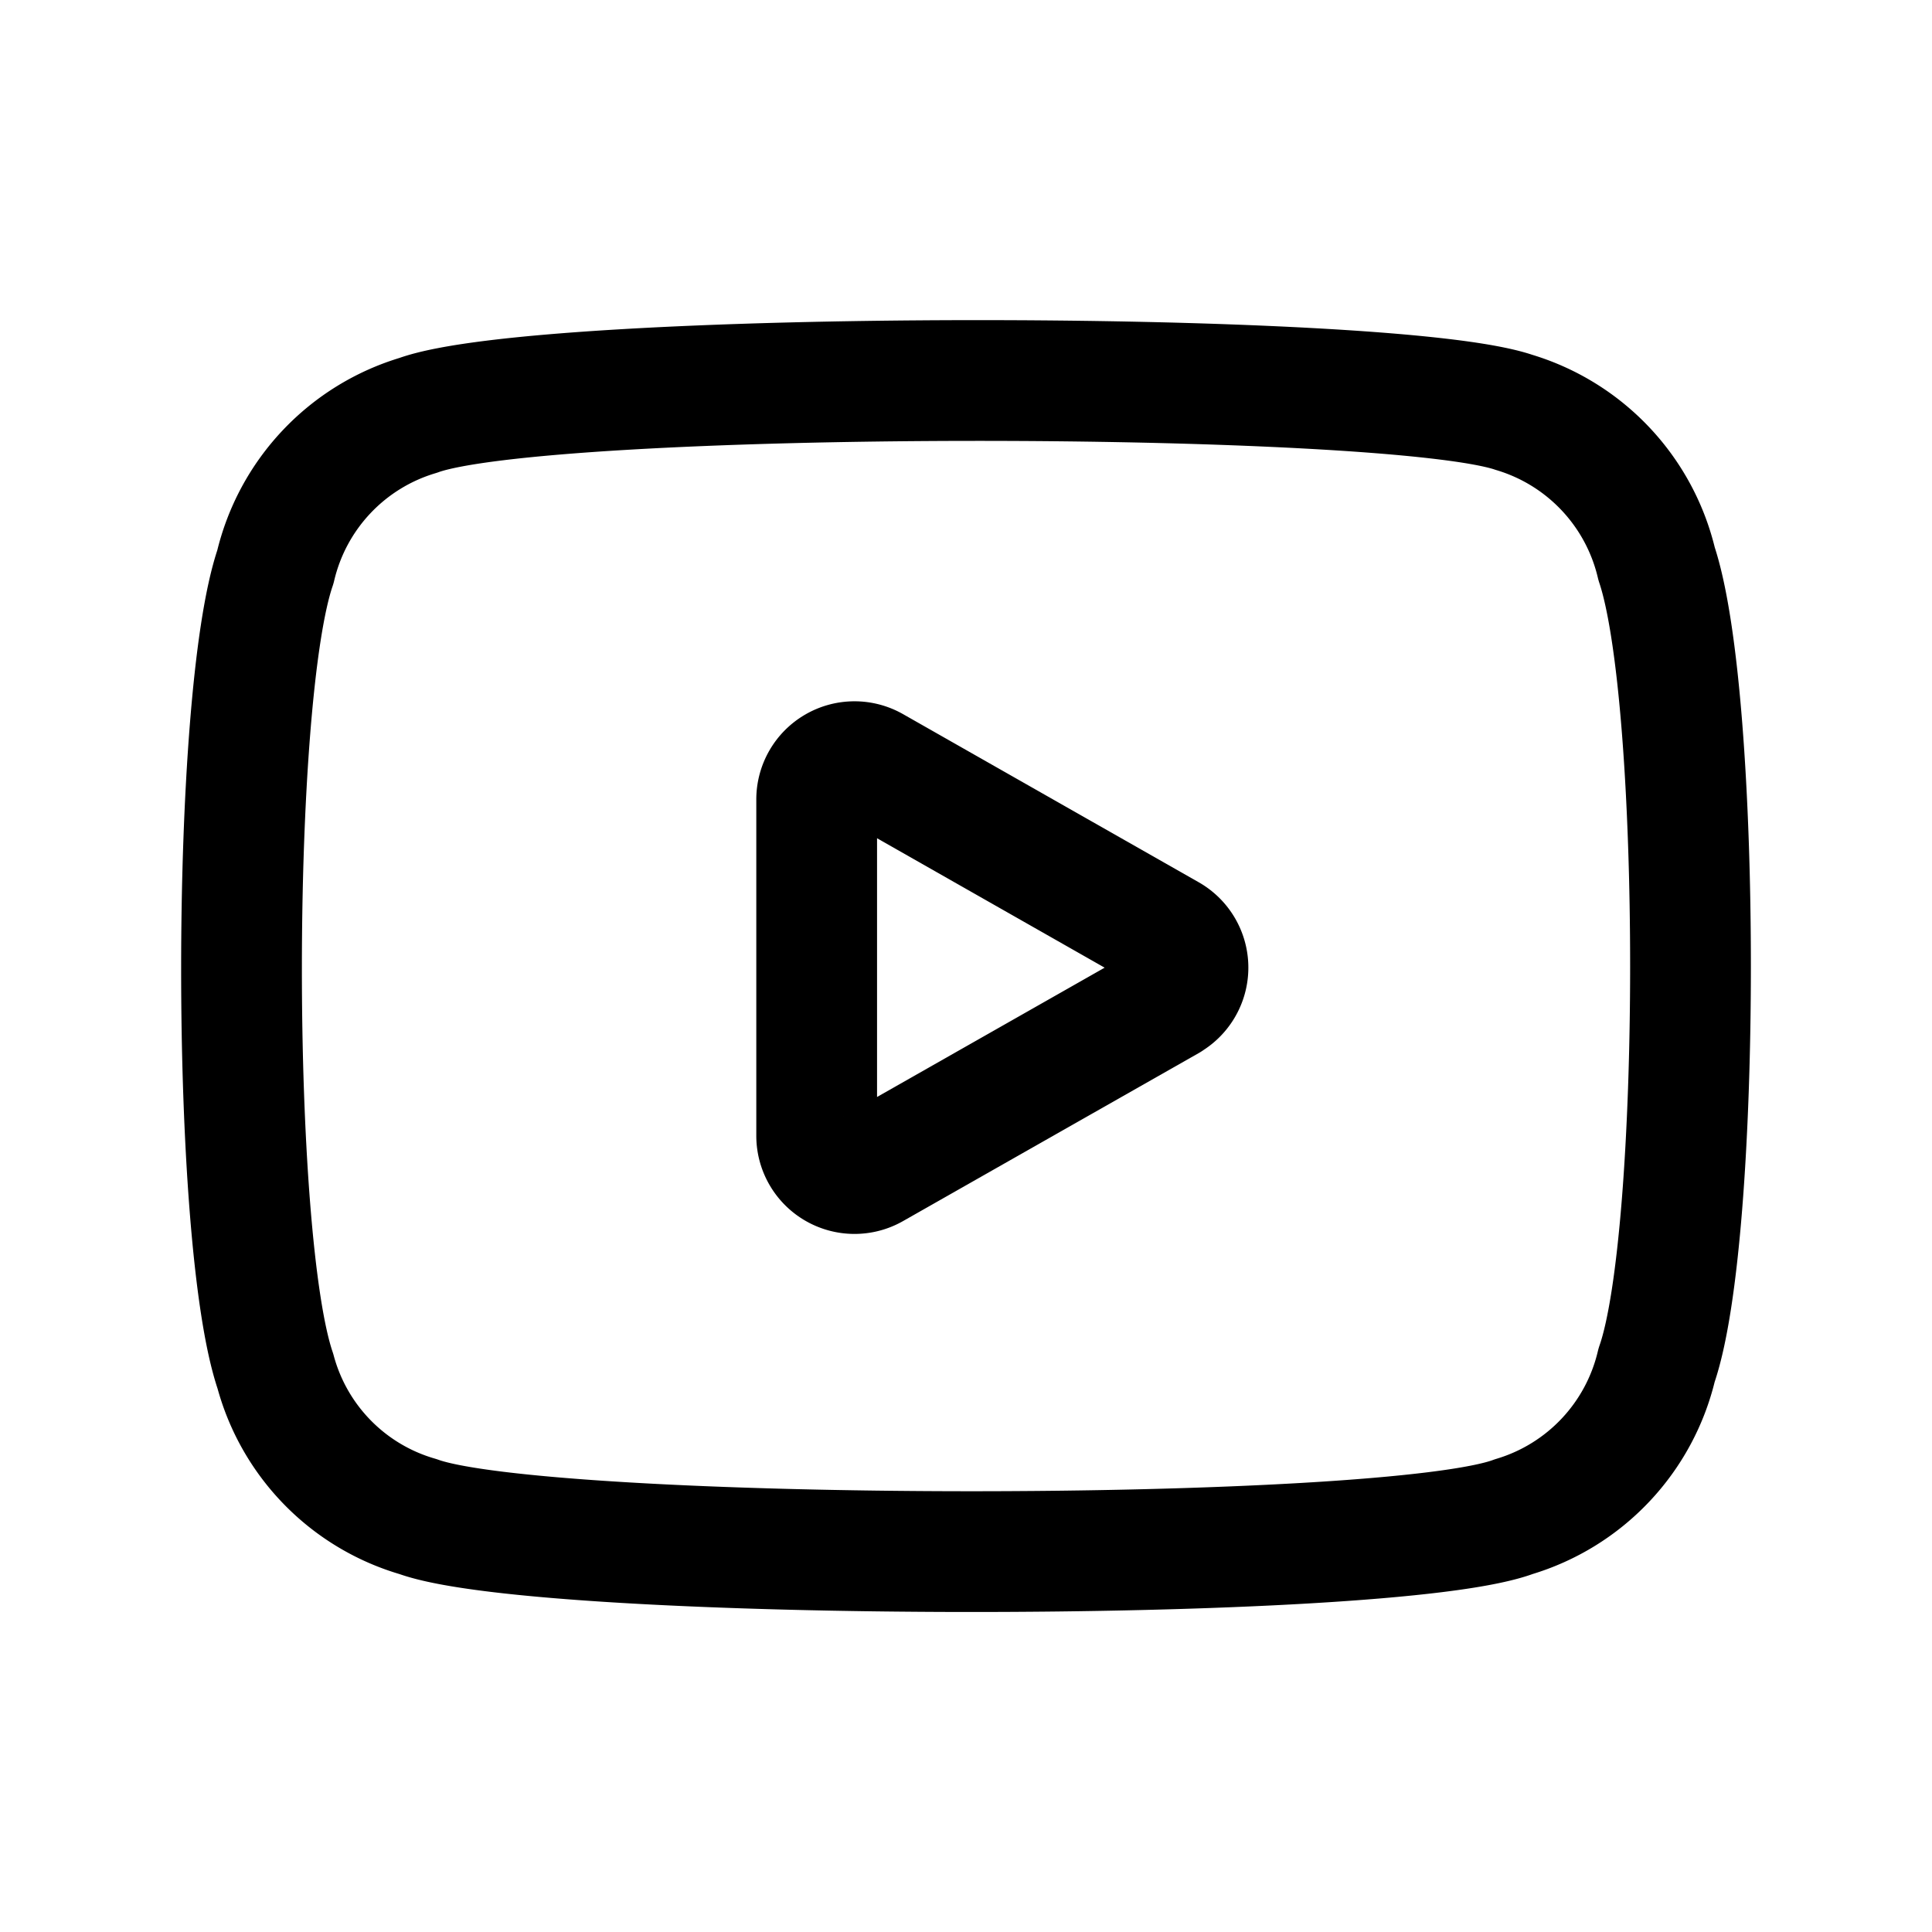 <svg xmlns="http://www.w3.org/2000/svg" width="24" height="24" fill="none"><path stroke="#000" stroke-linecap="round" stroke-linejoin="round" stroke-width="1.5" d="M18.806 5.122a2.583 2.583 0 0 1 1.773 1.882c.563 1.679.56 8.35 0 9.954a2.583 2.583 0 0 1-1.773 1.882c-1.574.589-12.04.57-13.612 0a2.576 2.576 0 0 1-1.773-1.807c-.562-1.654-.56-8.35 0-9.991A2.58 2.58 0 0 1 5.194 5.16c1.573-.571 12.038-.571 13.612-.038Z"/><path stroke="#000" stroke-linecap="round" stroke-linejoin="round" stroke-width="1.5" d="m14.52 12.43-3.673 2.087a.47.47 0 0 1-.702-.408V9.933a.47.47 0 0 1 .702-.41l3.672 2.088a.47.47 0 0 1 0 .818Z"/></svg>